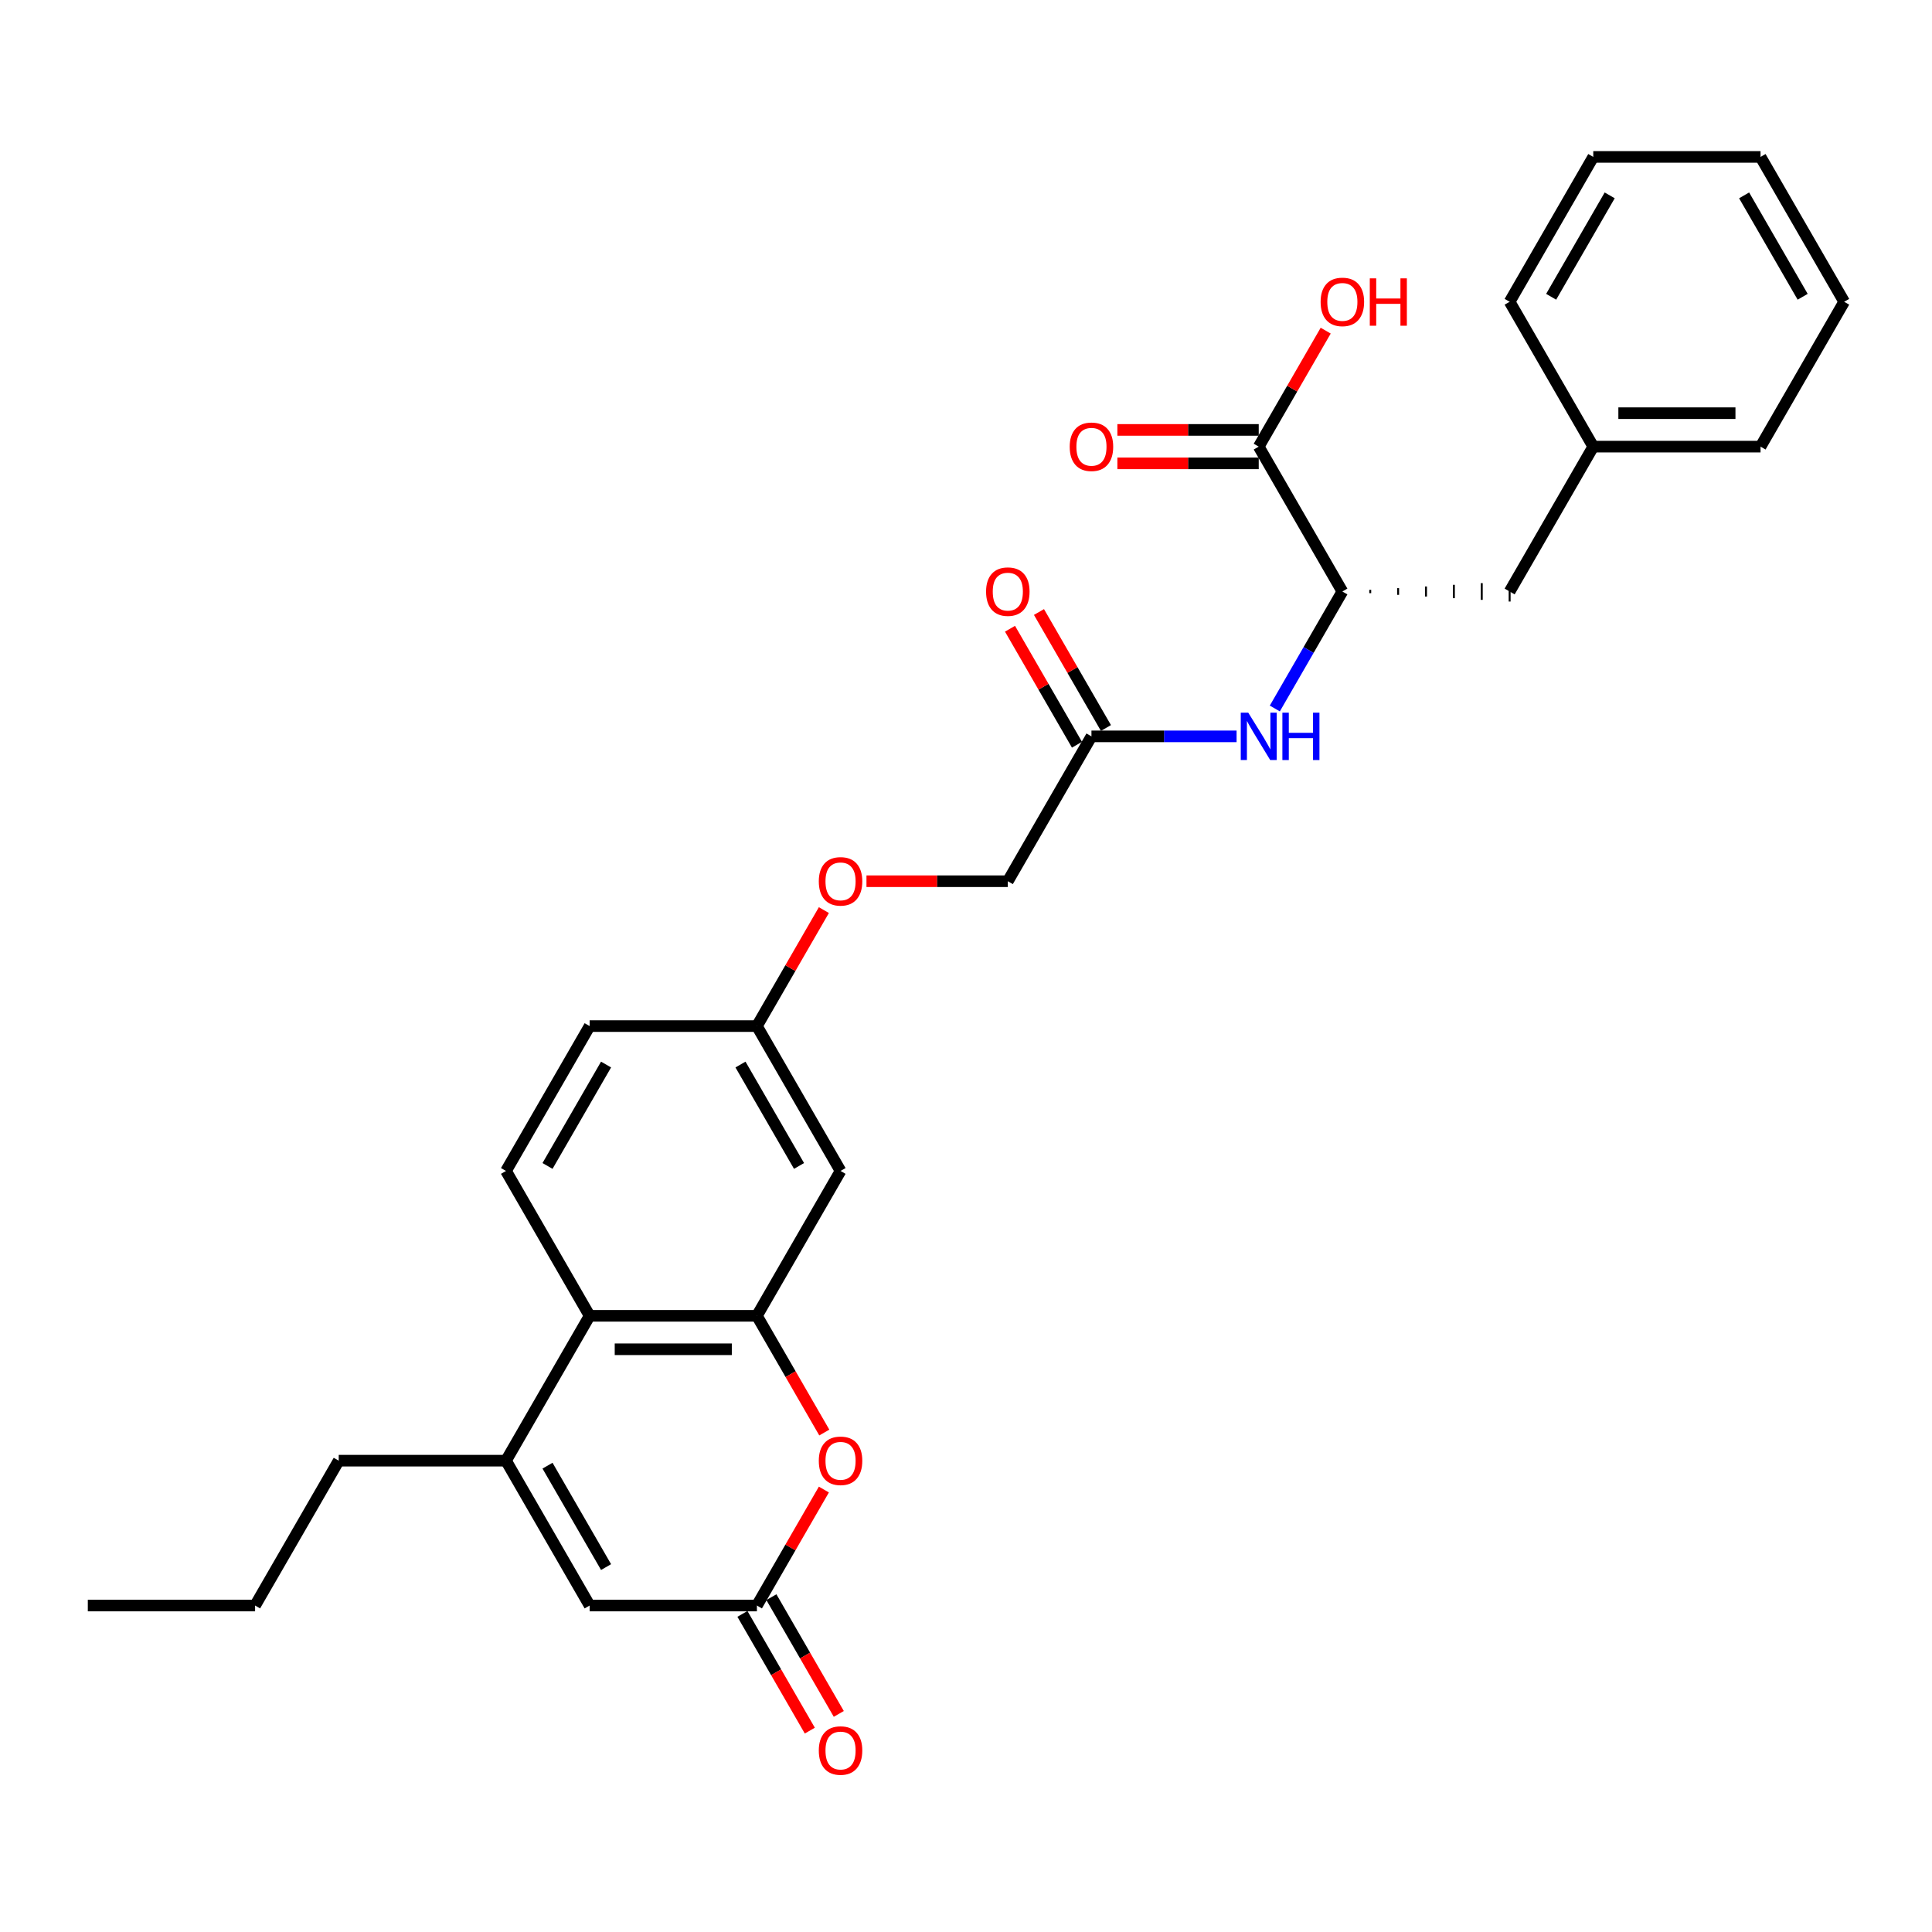 <?xml version='1.0' encoding='iso-8859-1'?>
<svg version='1.1' baseProfile='full'
              xmlns='http://www.w3.org/2000/svg'
                      xmlns:rdkit='http://www.rdkit.org/xml'
                      xmlns:xlink='http://www.w3.org/1999/xlink'
                  xml:space='preserve'
width='1000px' height='1000px' viewBox='0 0 1000 1000'>
<!-- END OF HEADER -->
<rect style='opacity:1.0;fill:#FFFFFF;stroke:none' width='1000' height='1000' x='0' y='0'> </rect>
<path class='bond-1' d='M 391.775,681.062 L 409.216,711.271' style='fill:none;fill-rule:evenodd;stroke:#000000;stroke-width:6px;stroke-linecap:butt;stroke-linejoin:miter;stroke-opacity:1' />
<path class='bond-1' d='M 409.216,711.271 L 426.657,741.48' style='fill:none;fill-rule:evenodd;stroke:#FF0000;stroke-width:6px;stroke-linecap:butt;stroke-linejoin:miter;stroke-opacity:1' />
<path class='bond-3' d='M 391.775,681.062 L 305.195,681.062' style='fill:none;fill-rule:evenodd;stroke:#000000;stroke-width:6px;stroke-linecap:butt;stroke-linejoin:miter;stroke-opacity:1' />
<path class='bond-3' d='M 378.788,698.378 L 318.182,698.378' style='fill:none;fill-rule:evenodd;stroke:#000000;stroke-width:6px;stroke-linecap:butt;stroke-linejoin:miter;stroke-opacity:1' />
<path class='bond-8' d='M 391.775,681.062 L 435.065,606.081' style='fill:none;fill-rule:evenodd;stroke:#000000;stroke-width:6px;stroke-linecap:butt;stroke-linejoin:miter;stroke-opacity:1' />
<path class='bond-0' d='M 261.905,756.042 L 305.195,681.062' style='fill:none;fill-rule:evenodd;stroke:#000000;stroke-width:6px;stroke-linecap:butt;stroke-linejoin:miter;stroke-opacity:1' />
<path class='bond-4' d='M 261.905,756.042 L 305.195,831.023' style='fill:none;fill-rule:evenodd;stroke:#000000;stroke-width:6px;stroke-linecap:butt;stroke-linejoin:miter;stroke-opacity:1' />
<path class='bond-4' d='M 283.394,758.631 L 313.697,811.118' style='fill:none;fill-rule:evenodd;stroke:#000000;stroke-width:6px;stroke-linecap:butt;stroke-linejoin:miter;stroke-opacity:1' />
<path class='bond-21' d='M 261.905,756.042 L 175.325,756.042' style='fill:none;fill-rule:evenodd;stroke:#000000;stroke-width:6px;stroke-linecap:butt;stroke-linejoin:miter;stroke-opacity:1' />
<path class='bond-2' d='M 426.437,770.986 L 409.106,801.004' style='fill:none;fill-rule:evenodd;stroke:#FF0000;stroke-width:6px;stroke-linecap:butt;stroke-linejoin:miter;stroke-opacity:1' />
<path class='bond-2' d='M 409.106,801.004 L 391.775,831.023' style='fill:none;fill-rule:evenodd;stroke:#000000;stroke-width:6px;stroke-linecap:butt;stroke-linejoin:miter;stroke-opacity:1' />
<path class='bond-11' d='M 384.277,835.352 L 401.718,865.561' style='fill:none;fill-rule:evenodd;stroke:#000000;stroke-width:6px;stroke-linecap:butt;stroke-linejoin:miter;stroke-opacity:1' />
<path class='bond-11' d='M 401.718,865.561 L 419.159,895.77' style='fill:none;fill-rule:evenodd;stroke:#FF0000;stroke-width:6px;stroke-linecap:butt;stroke-linejoin:miter;stroke-opacity:1' />
<path class='bond-11' d='M 399.273,826.694 L 416.714,856.903' style='fill:none;fill-rule:evenodd;stroke:#000000;stroke-width:6px;stroke-linecap:butt;stroke-linejoin:miter;stroke-opacity:1' />
<path class='bond-11' d='M 416.714,856.903 L 434.155,887.112' style='fill:none;fill-rule:evenodd;stroke:#FF0000;stroke-width:6px;stroke-linecap:butt;stroke-linejoin:miter;stroke-opacity:1' />
<path class='bond-30' d='M 391.775,831.023 L 305.195,831.023' style='fill:none;fill-rule:evenodd;stroke:#000000;stroke-width:6px;stroke-linecap:butt;stroke-linejoin:miter;stroke-opacity:1' />
<path class='bond-10' d='M 305.195,681.062 L 261.905,606.081' style='fill:none;fill-rule:evenodd;stroke:#000000;stroke-width:6px;stroke-linecap:butt;stroke-linejoin:miter;stroke-opacity:1' />
<path class='bond-5' d='M 694.805,306.159 L 677.324,336.437' style='fill:none;fill-rule:evenodd;stroke:#000000;stroke-width:6px;stroke-linecap:butt;stroke-linejoin:miter;stroke-opacity:1' />
<path class='bond-5' d='M 677.324,336.437 L 659.843,366.715' style='fill:none;fill-rule:evenodd;stroke:#0000FF;stroke-width:6px;stroke-linecap:butt;stroke-linejoin:miter;stroke-opacity:1' />
<path class='bond-6' d='M 694.805,306.159 L 651.515,231.178' style='fill:none;fill-rule:evenodd;stroke:#000000;stroke-width:6px;stroke-linecap:butt;stroke-linejoin:miter;stroke-opacity:1' />
<path class='bond-12' d='M 709.235,307.025 L 709.235,305.293' style='fill:none;fill-rule:evenodd;stroke:#000000;stroke-width:1.0px;stroke-linecap:butt;stroke-linejoin:miter;stroke-opacity:1' />
<path class='bond-12' d='M 723.665,307.891 L 723.665,304.427' style='fill:none;fill-rule:evenodd;stroke:#000000;stroke-width:1.0px;stroke-linecap:butt;stroke-linejoin:miter;stroke-opacity:1' />
<path class='bond-12' d='M 738.095,308.756 L 738.095,303.562' style='fill:none;fill-rule:evenodd;stroke:#000000;stroke-width:1.0px;stroke-linecap:butt;stroke-linejoin:miter;stroke-opacity:1' />
<path class='bond-12' d='M 752.525,309.622 L 752.525,302.696' style='fill:none;fill-rule:evenodd;stroke:#000000;stroke-width:1.0px;stroke-linecap:butt;stroke-linejoin:miter;stroke-opacity:1' />
<path class='bond-12' d='M 766.955,310.488 L 766.955,301.83' style='fill:none;fill-rule:evenodd;stroke:#000000;stroke-width:1.0px;stroke-linecap:butt;stroke-linejoin:miter;stroke-opacity:1' />
<path class='bond-12' d='M 781.385,311.354 L 781.385,300.964' style='fill:none;fill-rule:evenodd;stroke:#000000;stroke-width:1.0px;stroke-linecap:butt;stroke-linejoin:miter;stroke-opacity:1' />
<path class='bond-13' d='M 651.515,222.52 L 614.935,222.52' style='fill:none;fill-rule:evenodd;stroke:#000000;stroke-width:6px;stroke-linecap:butt;stroke-linejoin:miter;stroke-opacity:1' />
<path class='bond-13' d='M 614.935,222.52 L 578.355,222.52' style='fill:none;fill-rule:evenodd;stroke:#FF0000;stroke-width:6px;stroke-linecap:butt;stroke-linejoin:miter;stroke-opacity:1' />
<path class='bond-13' d='M 651.515,239.836 L 614.935,239.836' style='fill:none;fill-rule:evenodd;stroke:#000000;stroke-width:6px;stroke-linecap:butt;stroke-linejoin:miter;stroke-opacity:1' />
<path class='bond-13' d='M 614.935,239.836 L 578.355,239.836' style='fill:none;fill-rule:evenodd;stroke:#FF0000;stroke-width:6px;stroke-linecap:butt;stroke-linejoin:miter;stroke-opacity:1' />
<path class='bond-19' d='M 651.515,231.178 L 668.846,201.16' style='fill:none;fill-rule:evenodd;stroke:#000000;stroke-width:6px;stroke-linecap:butt;stroke-linejoin:miter;stroke-opacity:1' />
<path class='bond-19' d='M 668.846,201.16 L 686.177,171.142' style='fill:none;fill-rule:evenodd;stroke:#FF0000;stroke-width:6px;stroke-linecap:butt;stroke-linejoin:miter;stroke-opacity:1' />
<path class='bond-7' d='M 640.052,381.14 L 602.494,381.14' style='fill:none;fill-rule:evenodd;stroke:#0000FF;stroke-width:6px;stroke-linecap:butt;stroke-linejoin:miter;stroke-opacity:1' />
<path class='bond-7' d='M 602.494,381.14 L 564.935,381.14' style='fill:none;fill-rule:evenodd;stroke:#000000;stroke-width:6px;stroke-linecap:butt;stroke-linejoin:miter;stroke-opacity:1' />
<path class='bond-15' d='M 435.065,606.081 L 391.775,531.101' style='fill:none;fill-rule:evenodd;stroke:#000000;stroke-width:6px;stroke-linecap:butt;stroke-linejoin:miter;stroke-opacity:1' />
<path class='bond-15' d='M 413.575,603.492 L 383.272,551.006' style='fill:none;fill-rule:evenodd;stroke:#000000;stroke-width:6px;stroke-linecap:butt;stroke-linejoin:miter;stroke-opacity:1' />
<path class='bond-9' d='M 564.935,381.14 L 521.645,456.12' style='fill:none;fill-rule:evenodd;stroke:#000000;stroke-width:6px;stroke-linecap:butt;stroke-linejoin:miter;stroke-opacity:1' />
<path class='bond-14' d='M 572.433,376.811 L 555.102,346.792' style='fill:none;fill-rule:evenodd;stroke:#000000;stroke-width:6px;stroke-linecap:butt;stroke-linejoin:miter;stroke-opacity:1' />
<path class='bond-14' d='M 555.102,346.792 L 537.771,316.774' style='fill:none;fill-rule:evenodd;stroke:#FF0000;stroke-width:6px;stroke-linecap:butt;stroke-linejoin:miter;stroke-opacity:1' />
<path class='bond-14' d='M 557.437,385.469 L 540.106,355.45' style='fill:none;fill-rule:evenodd;stroke:#000000;stroke-width:6px;stroke-linecap:butt;stroke-linejoin:miter;stroke-opacity:1' />
<path class='bond-14' d='M 540.106,355.45 L 522.775,325.432' style='fill:none;fill-rule:evenodd;stroke:#FF0000;stroke-width:6px;stroke-linecap:butt;stroke-linejoin:miter;stroke-opacity:1' />
<path class='bond-29' d='M 261.905,606.081 L 305.195,531.101' style='fill:none;fill-rule:evenodd;stroke:#000000;stroke-width:6px;stroke-linecap:butt;stroke-linejoin:miter;stroke-opacity:1' />
<path class='bond-29' d='M 283.394,603.492 L 313.697,551.006' style='fill:none;fill-rule:evenodd;stroke:#000000;stroke-width:6px;stroke-linecap:butt;stroke-linejoin:miter;stroke-opacity:1' />
<path class='bond-20' d='M 781.385,306.159 L 824.675,231.178' style='fill:none;fill-rule:evenodd;stroke:#000000;stroke-width:6px;stroke-linecap:butt;stroke-linejoin:miter;stroke-opacity:1' />
<path class='bond-16' d='M 391.775,531.101 L 409.106,501.082' style='fill:none;fill-rule:evenodd;stroke:#000000;stroke-width:6px;stroke-linecap:butt;stroke-linejoin:miter;stroke-opacity:1' />
<path class='bond-16' d='M 409.106,501.082 L 426.437,471.064' style='fill:none;fill-rule:evenodd;stroke:#FF0000;stroke-width:6px;stroke-linecap:butt;stroke-linejoin:miter;stroke-opacity:1' />
<path class='bond-18' d='M 391.775,531.101 L 305.195,531.101' style='fill:none;fill-rule:evenodd;stroke:#000000;stroke-width:6px;stroke-linecap:butt;stroke-linejoin:miter;stroke-opacity:1' />
<path class='bond-17' d='M 448.485,456.12 L 485.065,456.12' style='fill:none;fill-rule:evenodd;stroke:#FF0000;stroke-width:6px;stroke-linecap:butt;stroke-linejoin:miter;stroke-opacity:1' />
<path class='bond-17' d='M 485.065,456.12 L 521.645,456.12' style='fill:none;fill-rule:evenodd;stroke:#000000;stroke-width:6px;stroke-linecap:butt;stroke-linejoin:miter;stroke-opacity:1' />
<path class='bond-22' d='M 824.675,231.178 L 911.255,231.178' style='fill:none;fill-rule:evenodd;stroke:#000000;stroke-width:6px;stroke-linecap:butt;stroke-linejoin:miter;stroke-opacity:1' />
<path class='bond-22' d='M 837.662,213.862 L 898.268,213.862' style='fill:none;fill-rule:evenodd;stroke:#000000;stroke-width:6px;stroke-linecap:butt;stroke-linejoin:miter;stroke-opacity:1' />
<path class='bond-23' d='M 824.675,231.178 L 781.385,156.198' style='fill:none;fill-rule:evenodd;stroke:#000000;stroke-width:6px;stroke-linecap:butt;stroke-linejoin:miter;stroke-opacity:1' />
<path class='bond-24' d='M 175.325,756.042 L 132.035,831.023' style='fill:none;fill-rule:evenodd;stroke:#000000;stroke-width:6px;stroke-linecap:butt;stroke-linejoin:miter;stroke-opacity:1' />
<path class='bond-27' d='M 911.255,231.178 L 954.545,156.198' style='fill:none;fill-rule:evenodd;stroke:#000000;stroke-width:6px;stroke-linecap:butt;stroke-linejoin:miter;stroke-opacity:1' />
<path class='bond-26' d='M 781.385,156.198 L 824.675,81.217' style='fill:none;fill-rule:evenodd;stroke:#000000;stroke-width:6px;stroke-linecap:butt;stroke-linejoin:miter;stroke-opacity:1' />
<path class='bond-26' d='M 802.875,153.609 L 833.178,101.122' style='fill:none;fill-rule:evenodd;stroke:#000000;stroke-width:6px;stroke-linecap:butt;stroke-linejoin:miter;stroke-opacity:1' />
<path class='bond-25' d='M 132.035,831.023 L 45.455,831.023' style='fill:none;fill-rule:evenodd;stroke:#000000;stroke-width:6px;stroke-linecap:butt;stroke-linejoin:miter;stroke-opacity:1' />
<path class='bond-28' d='M 824.675,81.217 L 911.255,81.217' style='fill:none;fill-rule:evenodd;stroke:#000000;stroke-width:6px;stroke-linecap:butt;stroke-linejoin:miter;stroke-opacity:1' />
<path class='bond-31' d='M 954.545,156.198 L 911.255,81.217' style='fill:none;fill-rule:evenodd;stroke:#000000;stroke-width:6px;stroke-linecap:butt;stroke-linejoin:miter;stroke-opacity:1' />
<path class='bond-31' d='M 933.056,153.609 L 902.753,101.122' style='fill:none;fill-rule:evenodd;stroke:#000000;stroke-width:6px;stroke-linecap:butt;stroke-linejoin:miter;stroke-opacity:1' />
<path  class='atom-2' d='M 423.81 756.112
Q 423.81 750.224, 426.719 746.934
Q 429.628 743.644, 435.065 743.644
Q 440.502 743.644, 443.411 746.934
Q 446.32 750.224, 446.32 756.112
Q 446.32 762.068, 443.377 765.462
Q 440.433 768.822, 435.065 768.822
Q 429.662 768.822, 426.719 765.462
Q 423.81 762.103, 423.81 756.112
M 435.065 766.051
Q 438.805 766.051, 440.814 763.557
Q 442.857 761.029, 442.857 756.112
Q 442.857 751.298, 440.814 748.873
Q 438.805 746.415, 435.065 746.415
Q 431.325 746.415, 429.281 748.839
Q 427.273 751.263, 427.273 756.112
Q 427.273 761.064, 429.281 763.557
Q 431.325 766.051, 435.065 766.051
' fill='#FF0000'/>
<path  class='atom-8' d='M 646.095 368.88
L 654.13 381.867
Q 654.926 383.148, 656.208 385.469
Q 657.489 387.789, 657.558 387.927
L 657.558 368.88
L 660.814 368.88
L 660.814 393.399
L 657.455 393.399
L 648.831 379.2
Q 647.827 377.538, 646.753 375.633
Q 645.714 373.728, 645.403 373.14
L 645.403 393.399
L 642.216 393.399
L 642.216 368.88
L 646.095 368.88
' fill='#0000FF'/>
<path  class='atom-8' d='M 663.758 368.88
L 667.082 368.88
L 667.082 379.304
L 679.619 379.304
L 679.619 368.88
L 682.944 368.88
L 682.944 393.399
L 679.619 393.399
L 679.619 382.075
L 667.082 382.075
L 667.082 393.399
L 663.758 393.399
L 663.758 368.88
' fill='#0000FF'/>
<path  class='atom-12' d='M 423.81 906.073
Q 423.81 900.185, 426.719 896.895
Q 429.628 893.605, 435.065 893.605
Q 440.502 893.605, 443.411 896.895
Q 446.32 900.185, 446.32 906.073
Q 446.32 912.029, 443.377 915.423
Q 440.433 918.783, 435.065 918.783
Q 429.662 918.783, 426.719 915.423
Q 423.81 912.064, 423.81 906.073
M 435.065 916.012
Q 438.805 916.012, 440.814 913.519
Q 442.857 910.99, 442.857 906.073
Q 442.857 901.259, 440.814 898.835
Q 438.805 896.376, 435.065 896.376
Q 431.325 896.376, 429.281 898.8
Q 427.273 901.224, 427.273 906.073
Q 427.273 911.025, 429.281 913.519
Q 431.325 916.012, 435.065 916.012
' fill='#FF0000'/>
<path  class='atom-14' d='M 553.68 231.248
Q 553.68 225.36, 556.589 222.07
Q 559.498 218.78, 564.935 218.78
Q 570.372 218.78, 573.281 222.07
Q 576.19 225.36, 576.19 231.248
Q 576.19 237.204, 573.247 240.598
Q 570.303 243.958, 564.935 243.958
Q 559.532 243.958, 556.589 240.598
Q 553.68 237.239, 553.68 231.248
M 564.935 241.187
Q 568.675 241.187, 570.684 238.694
Q 572.727 236.165, 572.727 231.248
Q 572.727 226.434, 570.684 224.01
Q 568.675 221.551, 564.935 221.551
Q 561.195 221.551, 559.152 223.975
Q 557.143 226.399, 557.143 231.248
Q 557.143 236.2, 559.152 238.694
Q 561.195 241.187, 564.935 241.187
' fill='#FF0000'/>
<path  class='atom-15' d='M 510.39 306.228
Q 510.39 300.341, 513.299 297.051
Q 516.208 293.761, 521.645 293.761
Q 527.082 293.761, 529.991 297.051
Q 532.9 300.341, 532.9 306.228
Q 532.9 312.185, 529.957 315.579
Q 527.013 318.938, 521.645 318.938
Q 516.242 318.938, 513.299 315.579
Q 510.39 312.22, 510.39 306.228
M 521.645 316.168
Q 525.385 316.168, 527.394 313.674
Q 529.437 311.146, 529.437 306.228
Q 529.437 301.414, 527.394 298.99
Q 525.385 296.531, 521.645 296.531
Q 517.905 296.531, 515.861 298.956
Q 513.853 301.38, 513.853 306.228
Q 513.853 311.181, 515.861 313.674
Q 517.905 316.168, 521.645 316.168
' fill='#FF0000'/>
<path  class='atom-17' d='M 423.81 456.189
Q 423.81 450.302, 426.719 447.012
Q 429.628 443.722, 435.065 443.722
Q 440.502 443.722, 443.411 447.012
Q 446.32 450.302, 446.32 456.189
Q 446.32 462.146, 443.377 465.54
Q 440.433 468.899, 435.065 468.899
Q 429.662 468.899, 426.719 465.54
Q 423.81 462.181, 423.81 456.189
M 435.065 466.129
Q 438.805 466.129, 440.814 463.635
Q 442.857 461.107, 442.857 456.189
Q 442.857 451.376, 440.814 448.951
Q 438.805 446.492, 435.065 446.492
Q 431.325 446.492, 429.281 448.917
Q 427.273 451.341, 427.273 456.189
Q 427.273 461.142, 429.281 463.635
Q 431.325 466.129, 435.065 466.129
' fill='#FF0000'/>
<path  class='atom-20' d='M 683.55 156.267
Q 683.55 150.38, 686.459 147.09
Q 689.368 143.8, 694.805 143.8
Q 700.242 143.8, 703.152 147.09
Q 706.061 150.38, 706.061 156.267
Q 706.061 162.224, 703.117 165.618
Q 700.173 168.977, 694.805 168.977
Q 689.403 168.977, 686.459 165.618
Q 683.55 162.259, 683.55 156.267
M 694.805 166.207
Q 698.545 166.207, 700.554 163.713
Q 702.597 161.185, 702.597 156.267
Q 702.597 151.453, 700.554 149.029
Q 698.545 146.57, 694.805 146.57
Q 691.065 146.57, 689.022 148.994
Q 687.013 151.419, 687.013 156.267
Q 687.013 161.22, 689.022 163.713
Q 691.065 166.207, 694.805 166.207
' fill='#FF0000'/>
<path  class='atom-20' d='M 709.004 144.077
L 712.329 144.077
L 712.329 154.501
L 724.866 154.501
L 724.866 144.077
L 728.19 144.077
L 728.19 168.596
L 724.866 168.596
L 724.866 157.271
L 712.329 157.271
L 712.329 168.596
L 709.004 168.596
L 709.004 144.077
' fill='#FF0000'/>
</svg>
